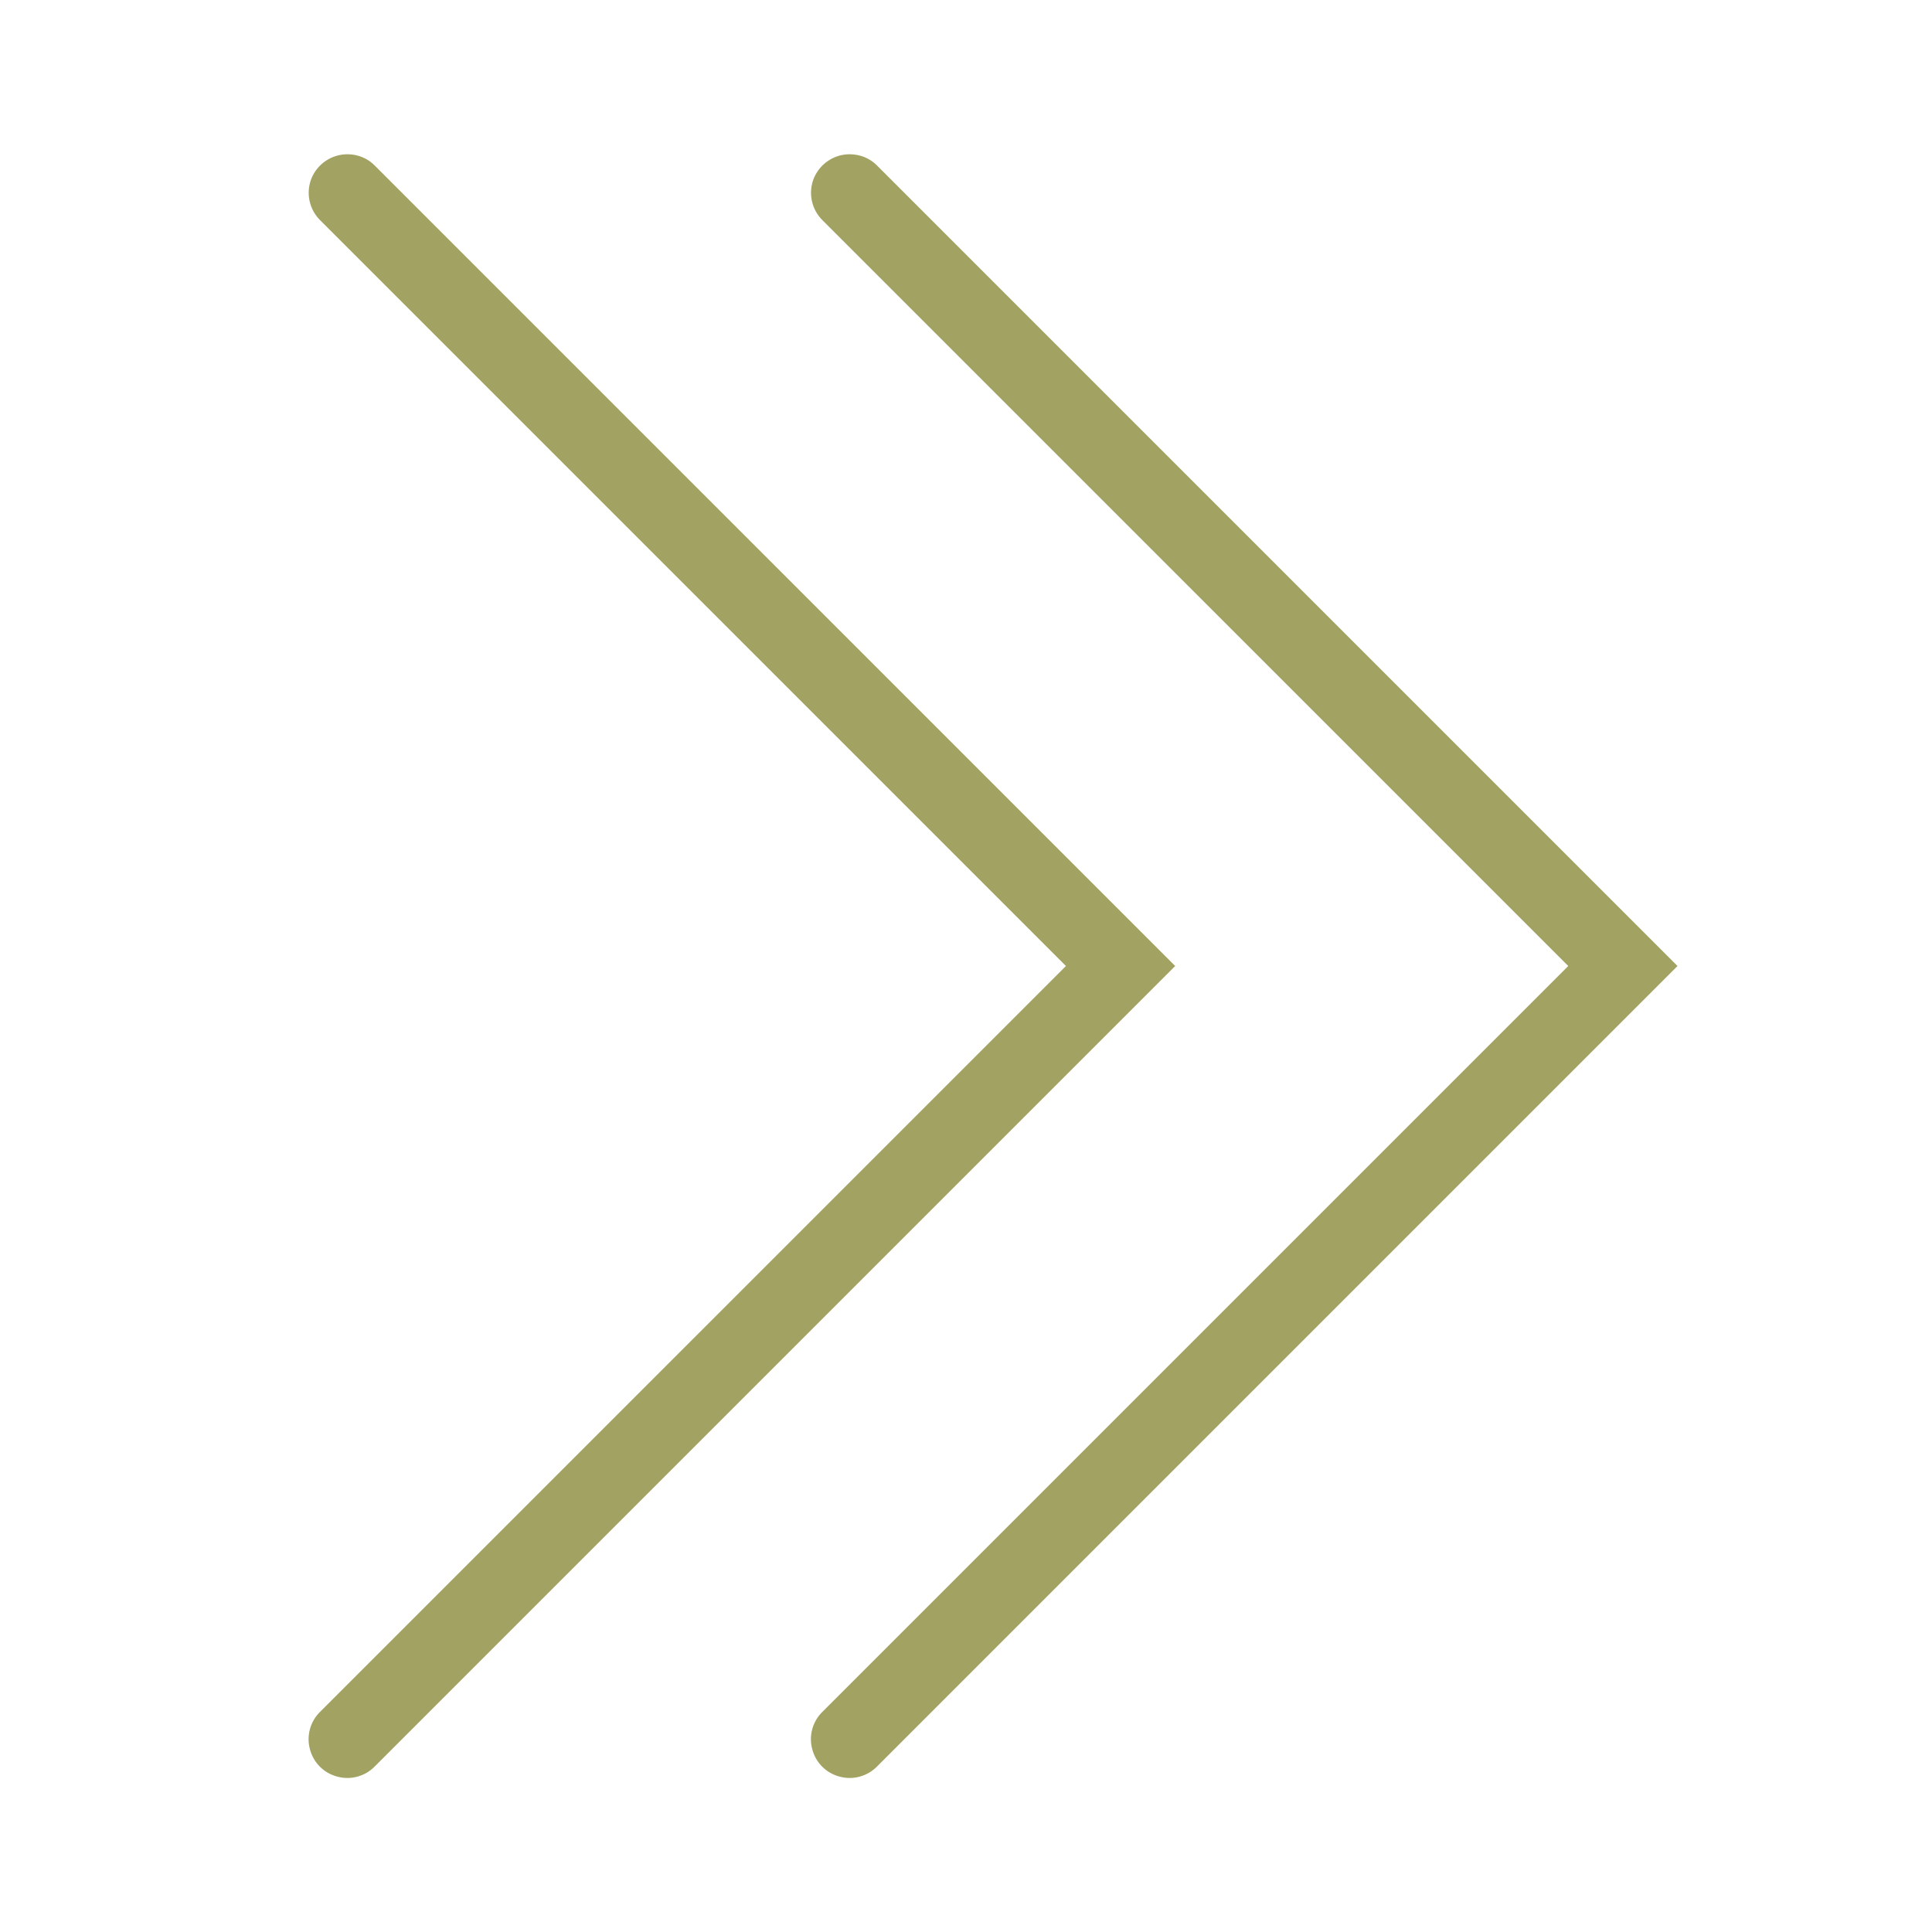 <?xml version="1.0" encoding="UTF-8"?>
<svg xmlns="http://www.w3.org/2000/svg" viewBox="0 0 50 50" fill="#a2a363" width="24" height="24">
<path style=" " d="M 8.992 3.992 C 8.582 3.992 8.219 4.238 8.062 4.613 C 7.91 4.992 8 5.422 8.293 5.707 L 27.586 25 L 8.293 44.293 C 8.031 44.543 7.926 44.918 8.02 45.266 C 8.109 45.617 8.383 45.891 8.734 45.98 C 9.082 46.074 9.457 45.969 9.707 45.707 L 30.414 25 L 9.707 4.293 C 9.52 4.098 9.262 3.992 8.992 3.992 Z M 21.988 3.992 C 21.582 3.992 21.219 4.238 21.062 4.613 C 20.91 4.992 21 5.422 21.293 5.707 L 40.586 25 L 21.293 44.293 C 21.031 44.543 20.926 44.918 21.02 45.266 C 21.109 45.617 21.383 45.891 21.734 45.98 C 22.082 46.074 22.457 45.969 22.707 45.707 L 43.414 25 L 22.707 4.293 C 22.52 4.098 22.262 3.992 21.988 3.992 Z " />
</svg>
